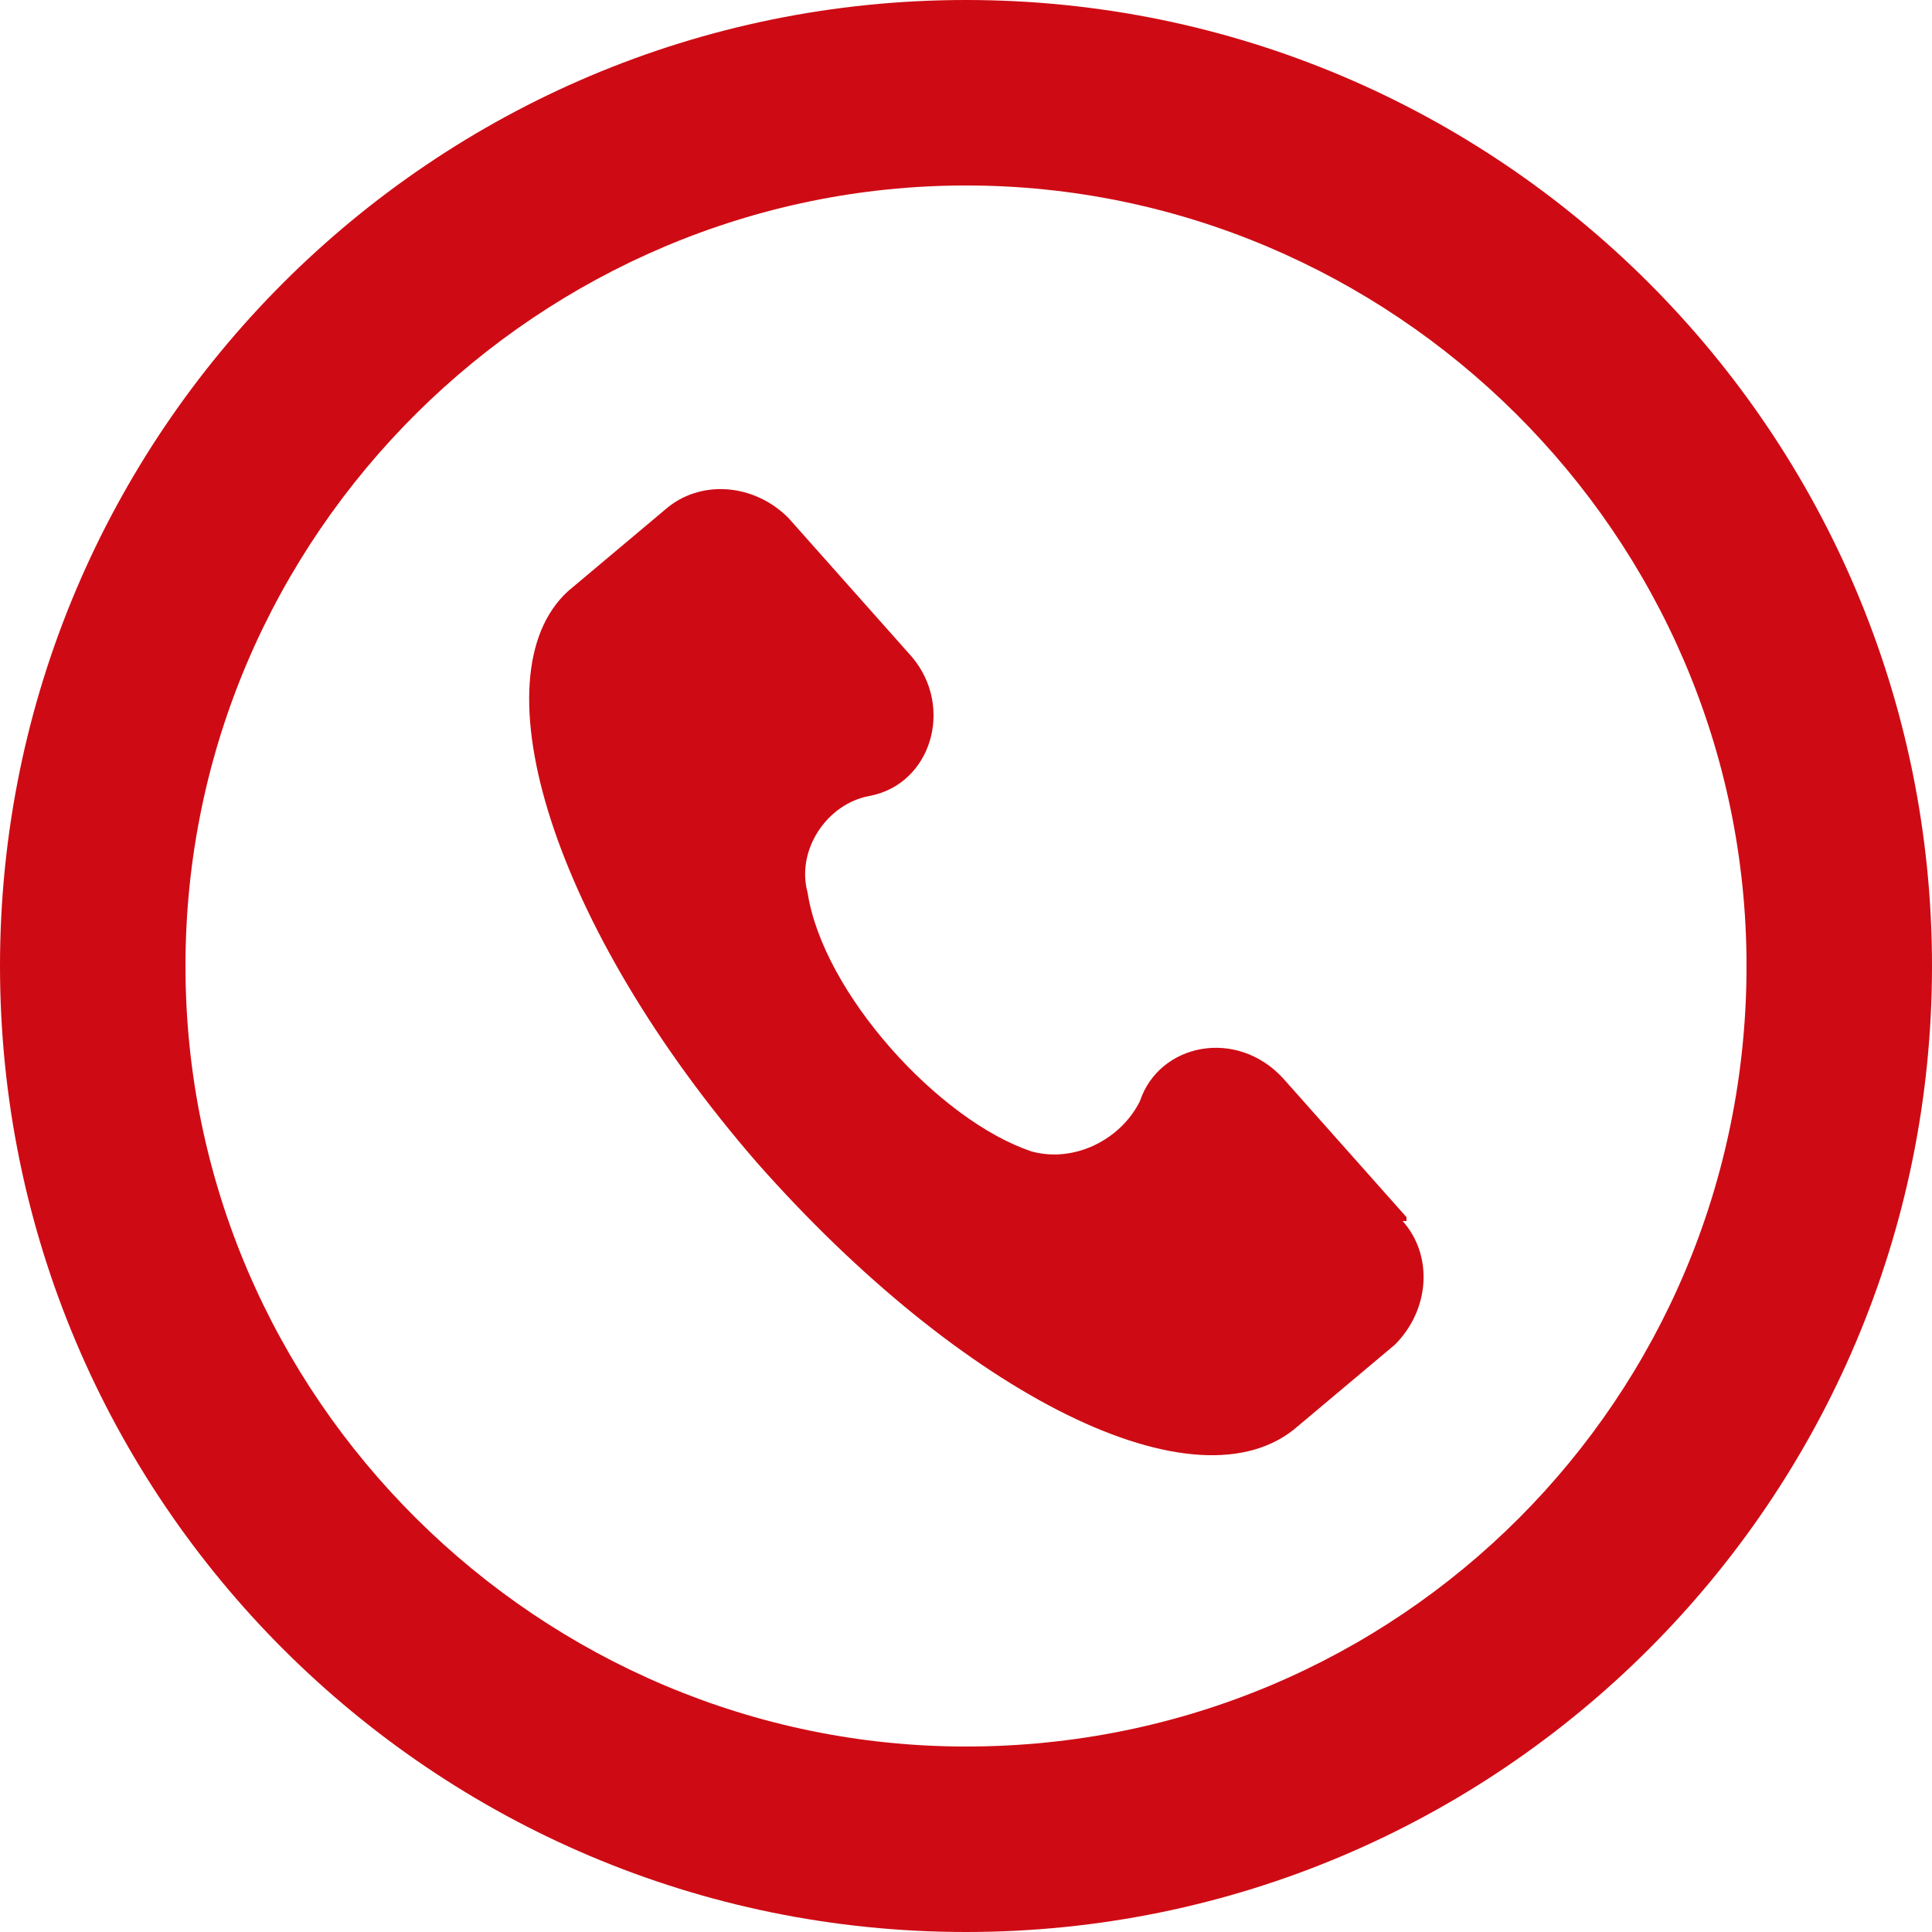 <?xml version="1.0" encoding="UTF-8"?>
<svg id="Calque_1" xmlns="http://www.w3.org/2000/svg" version="1.1" viewBox="0 0 50 50">
  <!-- Generator: Adobe Illustrator 29.0.0, SVG Export Plug-In . SVG Version: 2.1.0 Build 186)  -->
  <defs>
    <style>
      .st0 {
        fill: #ce0b14;
      }
    </style>
  </defs>
  <path class="st0" d="M25,0C11.2,0,0,11.2,0,25s11.2,25,25,25,25-11.2,25-25S38.8,0,25,0M25,45.2c-11,0-20.2-9-20.2-20.2S14,4.8,25,4.8s20.2,9,20.2,20.2-9,20.2-20.2,20.2"/>
  <path class="st0" d="M36.4,31.5l-3.2-3.6c-1.2-1.3-3.2-.9-3.7.6-.5,1-1.7,1.6-2.8,1.3-2.4-.8-5.4-4.1-5.8-6.7-.3-1.1.5-2.3,1.6-2.5,1.6-.3,2.2-2.3,1.1-3.6l-3.2-3.6c-.9-.9-2.3-1-3.2-.2l-2.5,2.1c-2.4,2.2-.4,8.7,4.9,14.8,5.3,6,11.4,9.1,14,6.8l2.5-2.1c.9-.9,1-2.3.2-3.2h.1Z"/>
</svg>